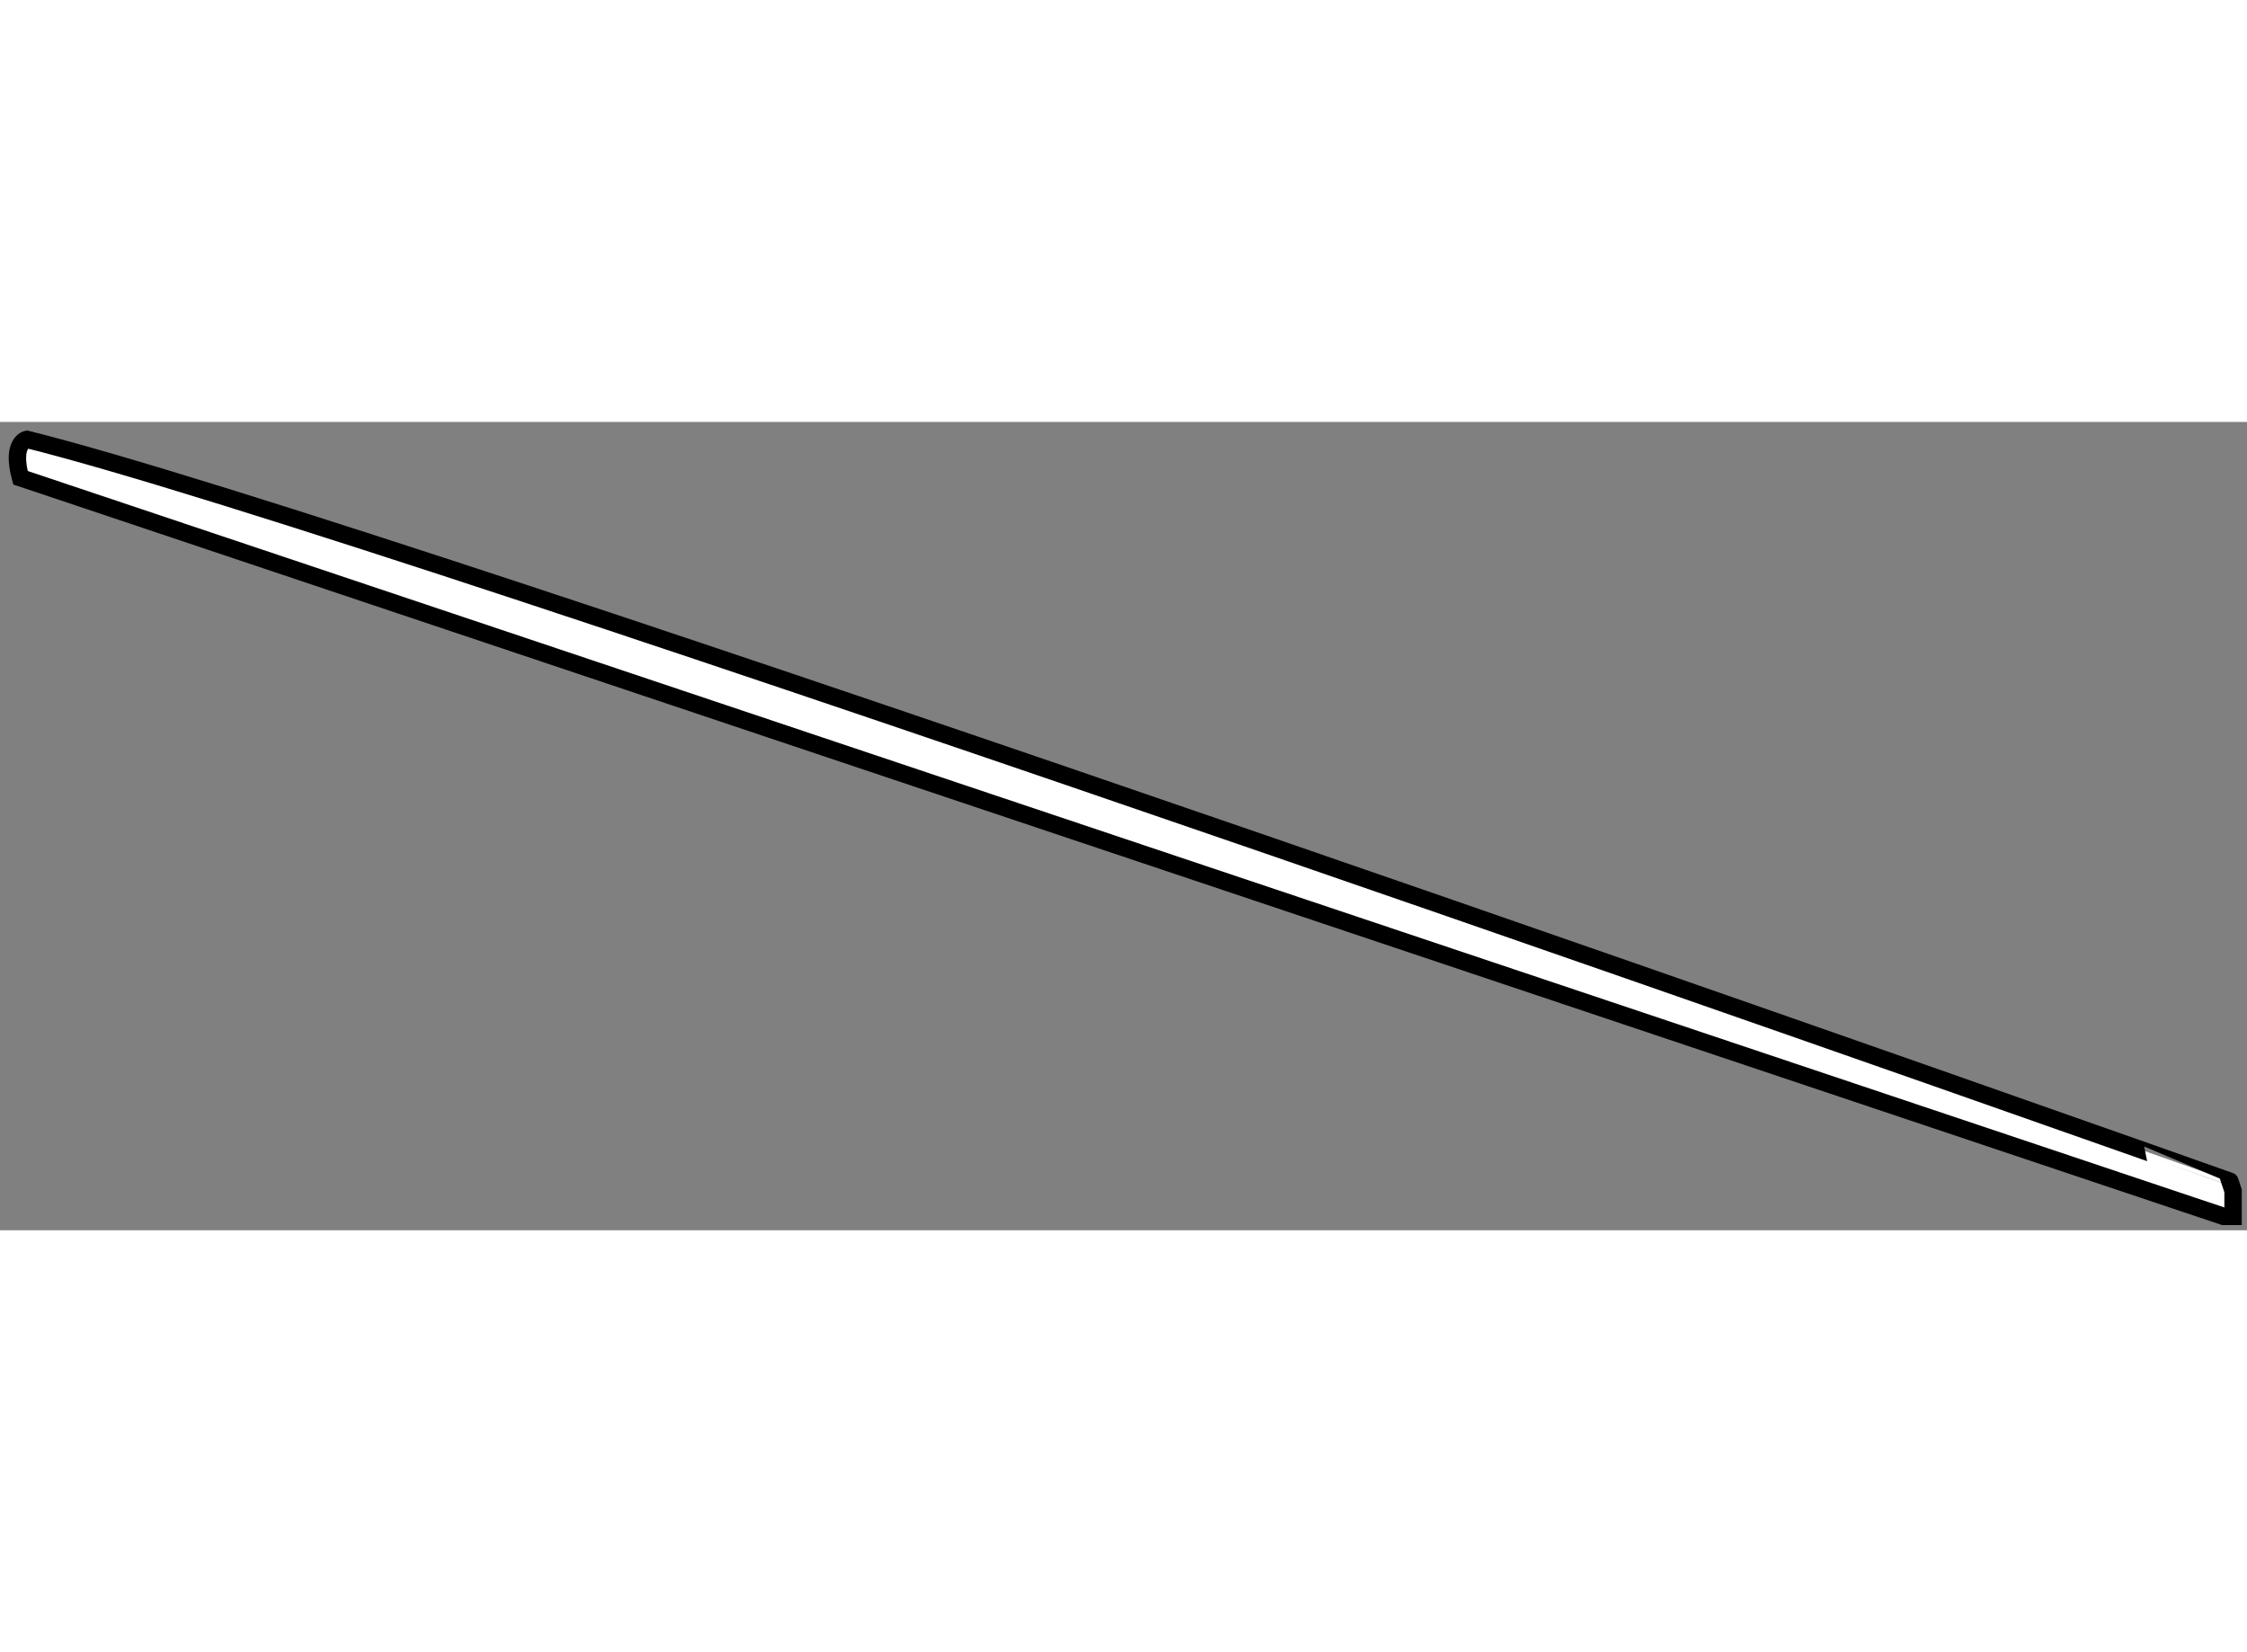<?xml version="1.0" encoding="utf-8"?>
<!-- Generator: Adobe Illustrator 15.1.0, SVG Export Plug-In . SVG Version: 6.00 Build 0)  -->
<!DOCTYPE svg PUBLIC "-//W3C//DTD SVG 1.1//EN" "http://www.w3.org/Graphics/SVG/1.1/DTD/svg11.dtd">
<svg version="1.1" xmlns="http://www.w3.org/2000/svg" xmlns:xlink="http://www.w3.org/1999/xlink" x="0px" y="0px" width="244.8px"
	 height="180px" viewBox="54.439 97.895 64.523 23.211" enable-background="new 0 0 244.8 180" xml:space="preserve">
	
<rect x="54.439" y="97.895" width="64.523" height="23.211" fill="#808080" stroke="none"/>
	
<g><path fill="#FFFFFF" stroke="#000000" stroke-width="0.5" d="M55.211,98.395c0,0-0.459,0.09-0.184,1.102l63.259,21.209h0.276
				v-0.734l-0.092-0.275C118.472,119.695,65.587,100.965,55.211,98.395z"></path></g>


</svg>
